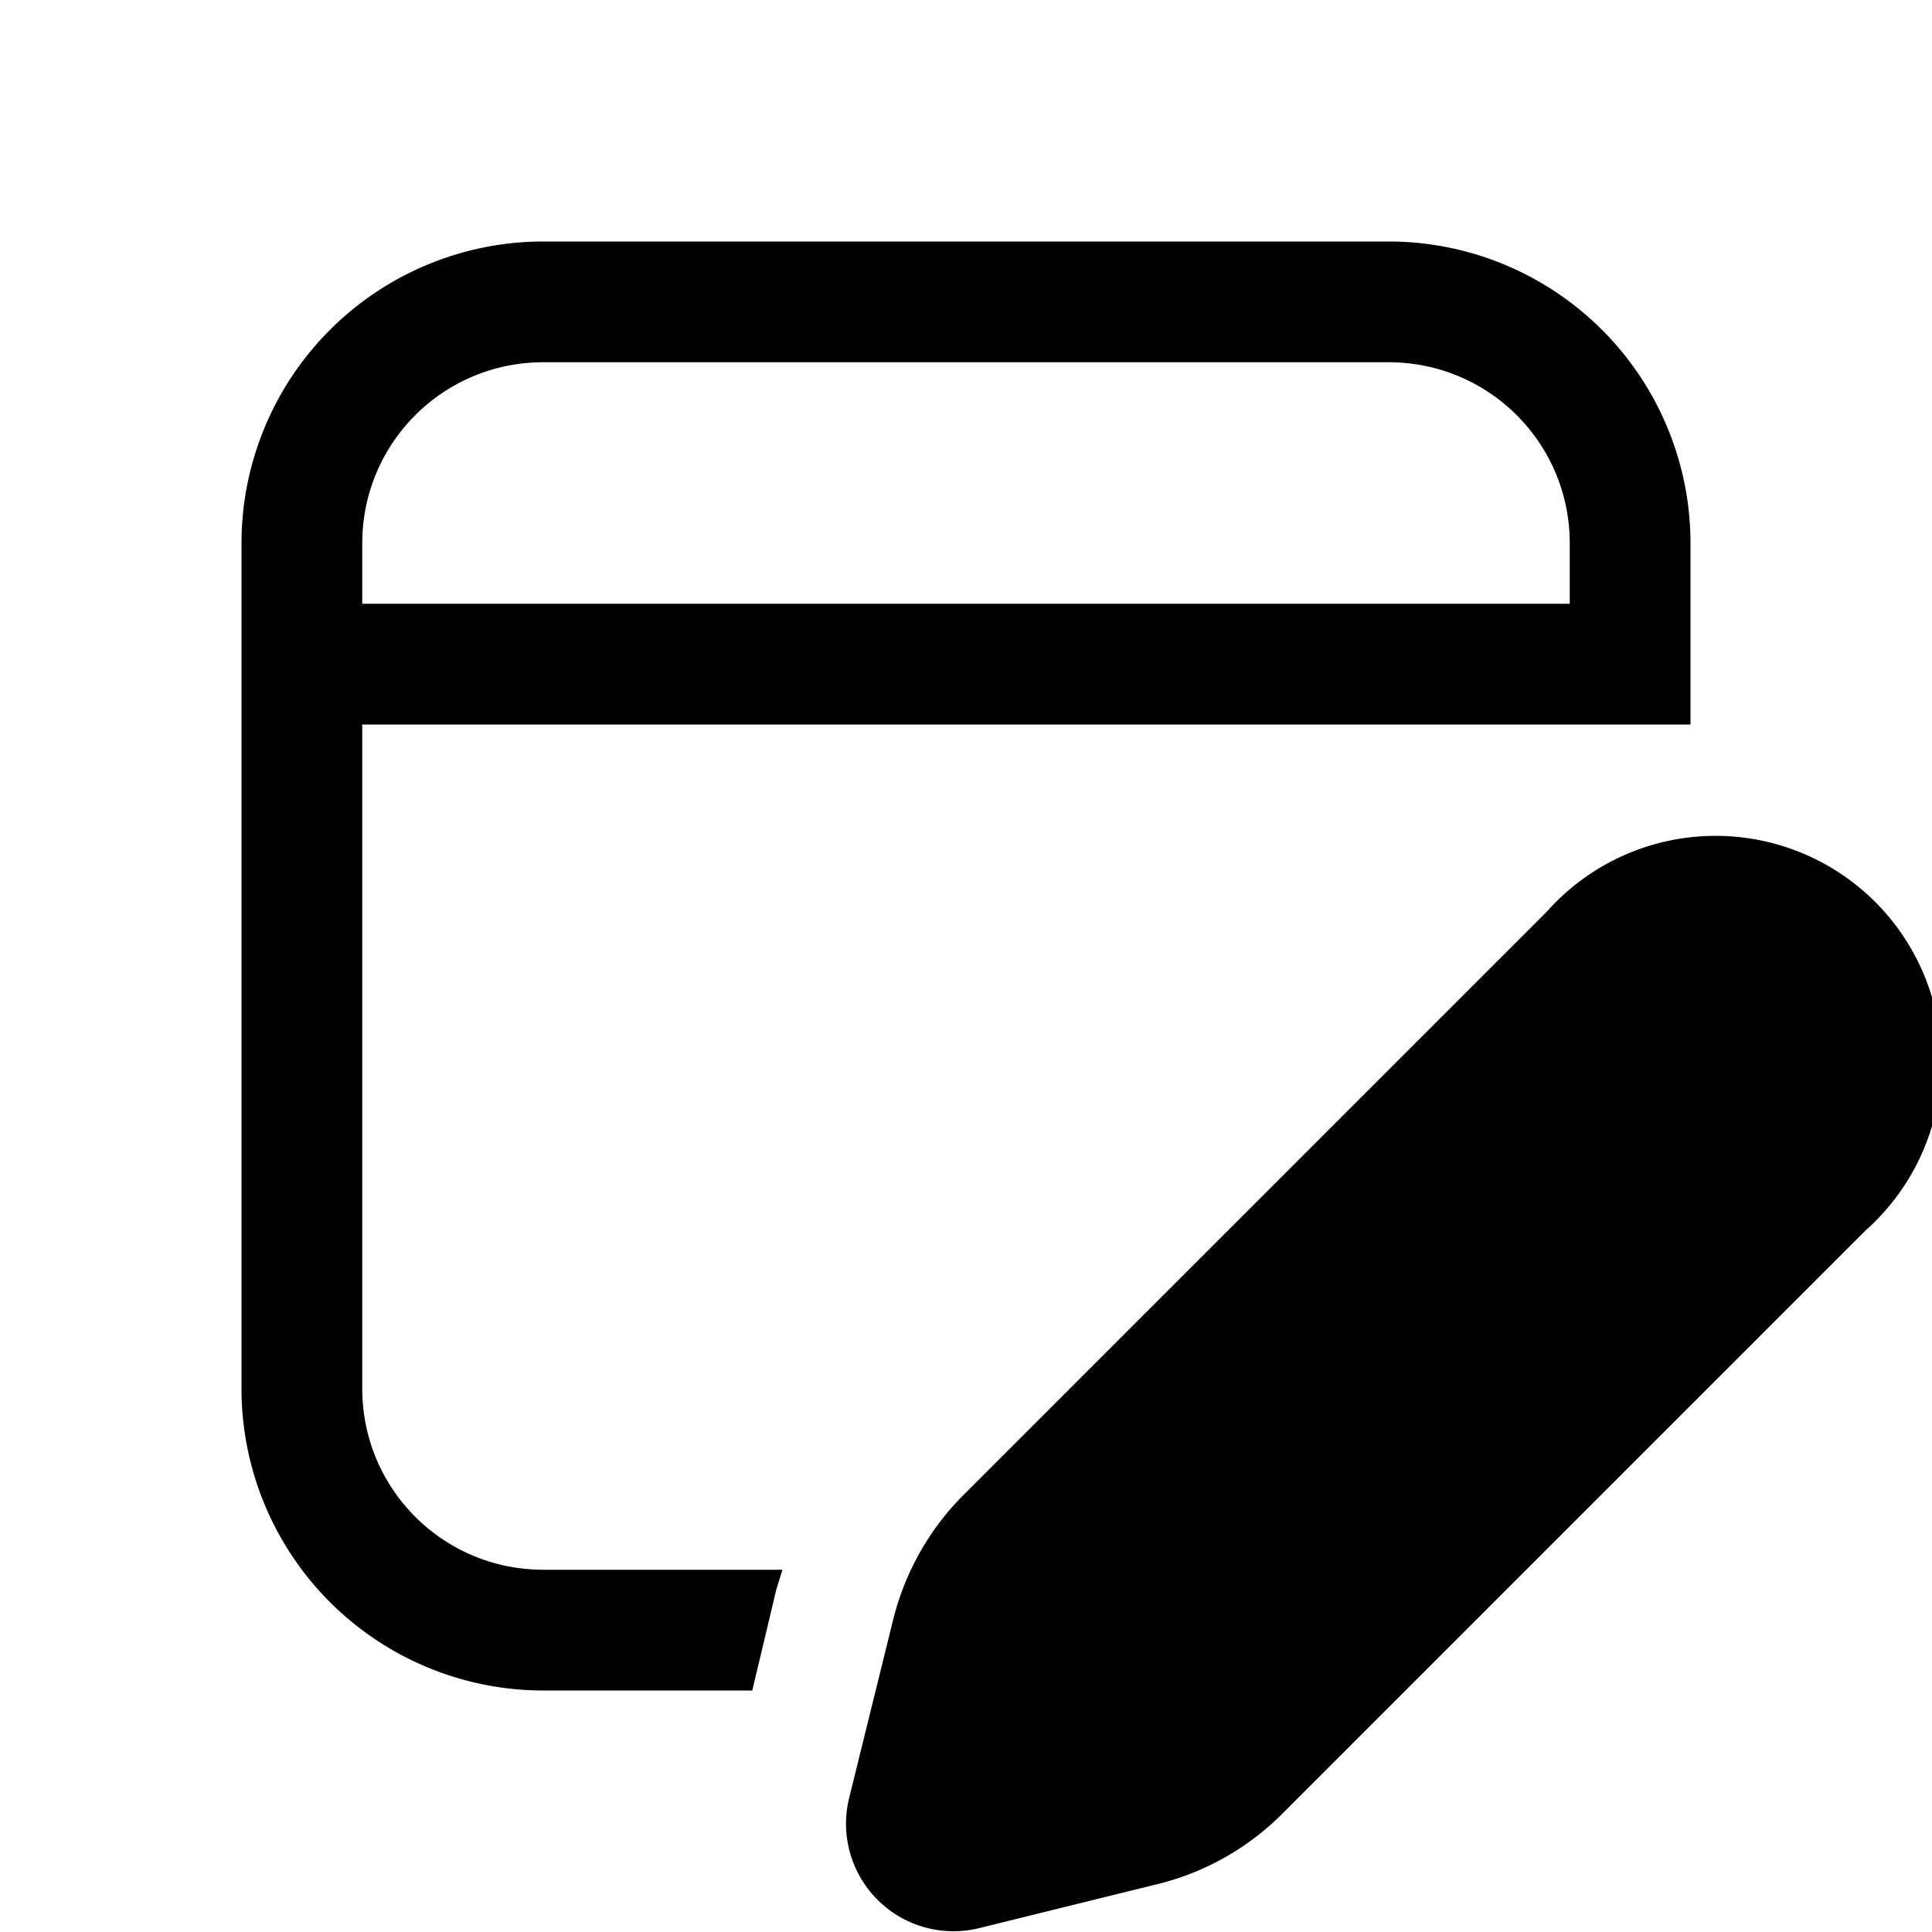 <svg width="16" height="16" viewBox="0 0 16 16" xmlns="http://www.w3.org/2000/svg"><path d="M2 4.5A2.5 2.5 0 0 1 4.5 2h7A2.5 2.5 0 0 1 14 4.5V6H3v5.5c0 .83.67 1.5 1.5 1.5h1.98l-.05.16-.2.84H4.5A2.5 2.5 0 0 1 2 11.5v-7ZM3 5h10v-.5c0-.83-.67-1.5-1.5-1.5h-7C3.67 3 3 3.67 3 4.5V5Zm4.98 7.38 4.83-4.83a1.87 1.87 0 1 1 2.64 2.64l-4.83 4.83a2.2 2.2 0 0 1-1.02.58l-1.5.37a.89.89 0 0 1-1.07-1.07l.37-1.5c.1-.39.3-.74.58-1.02Z"/></svg>